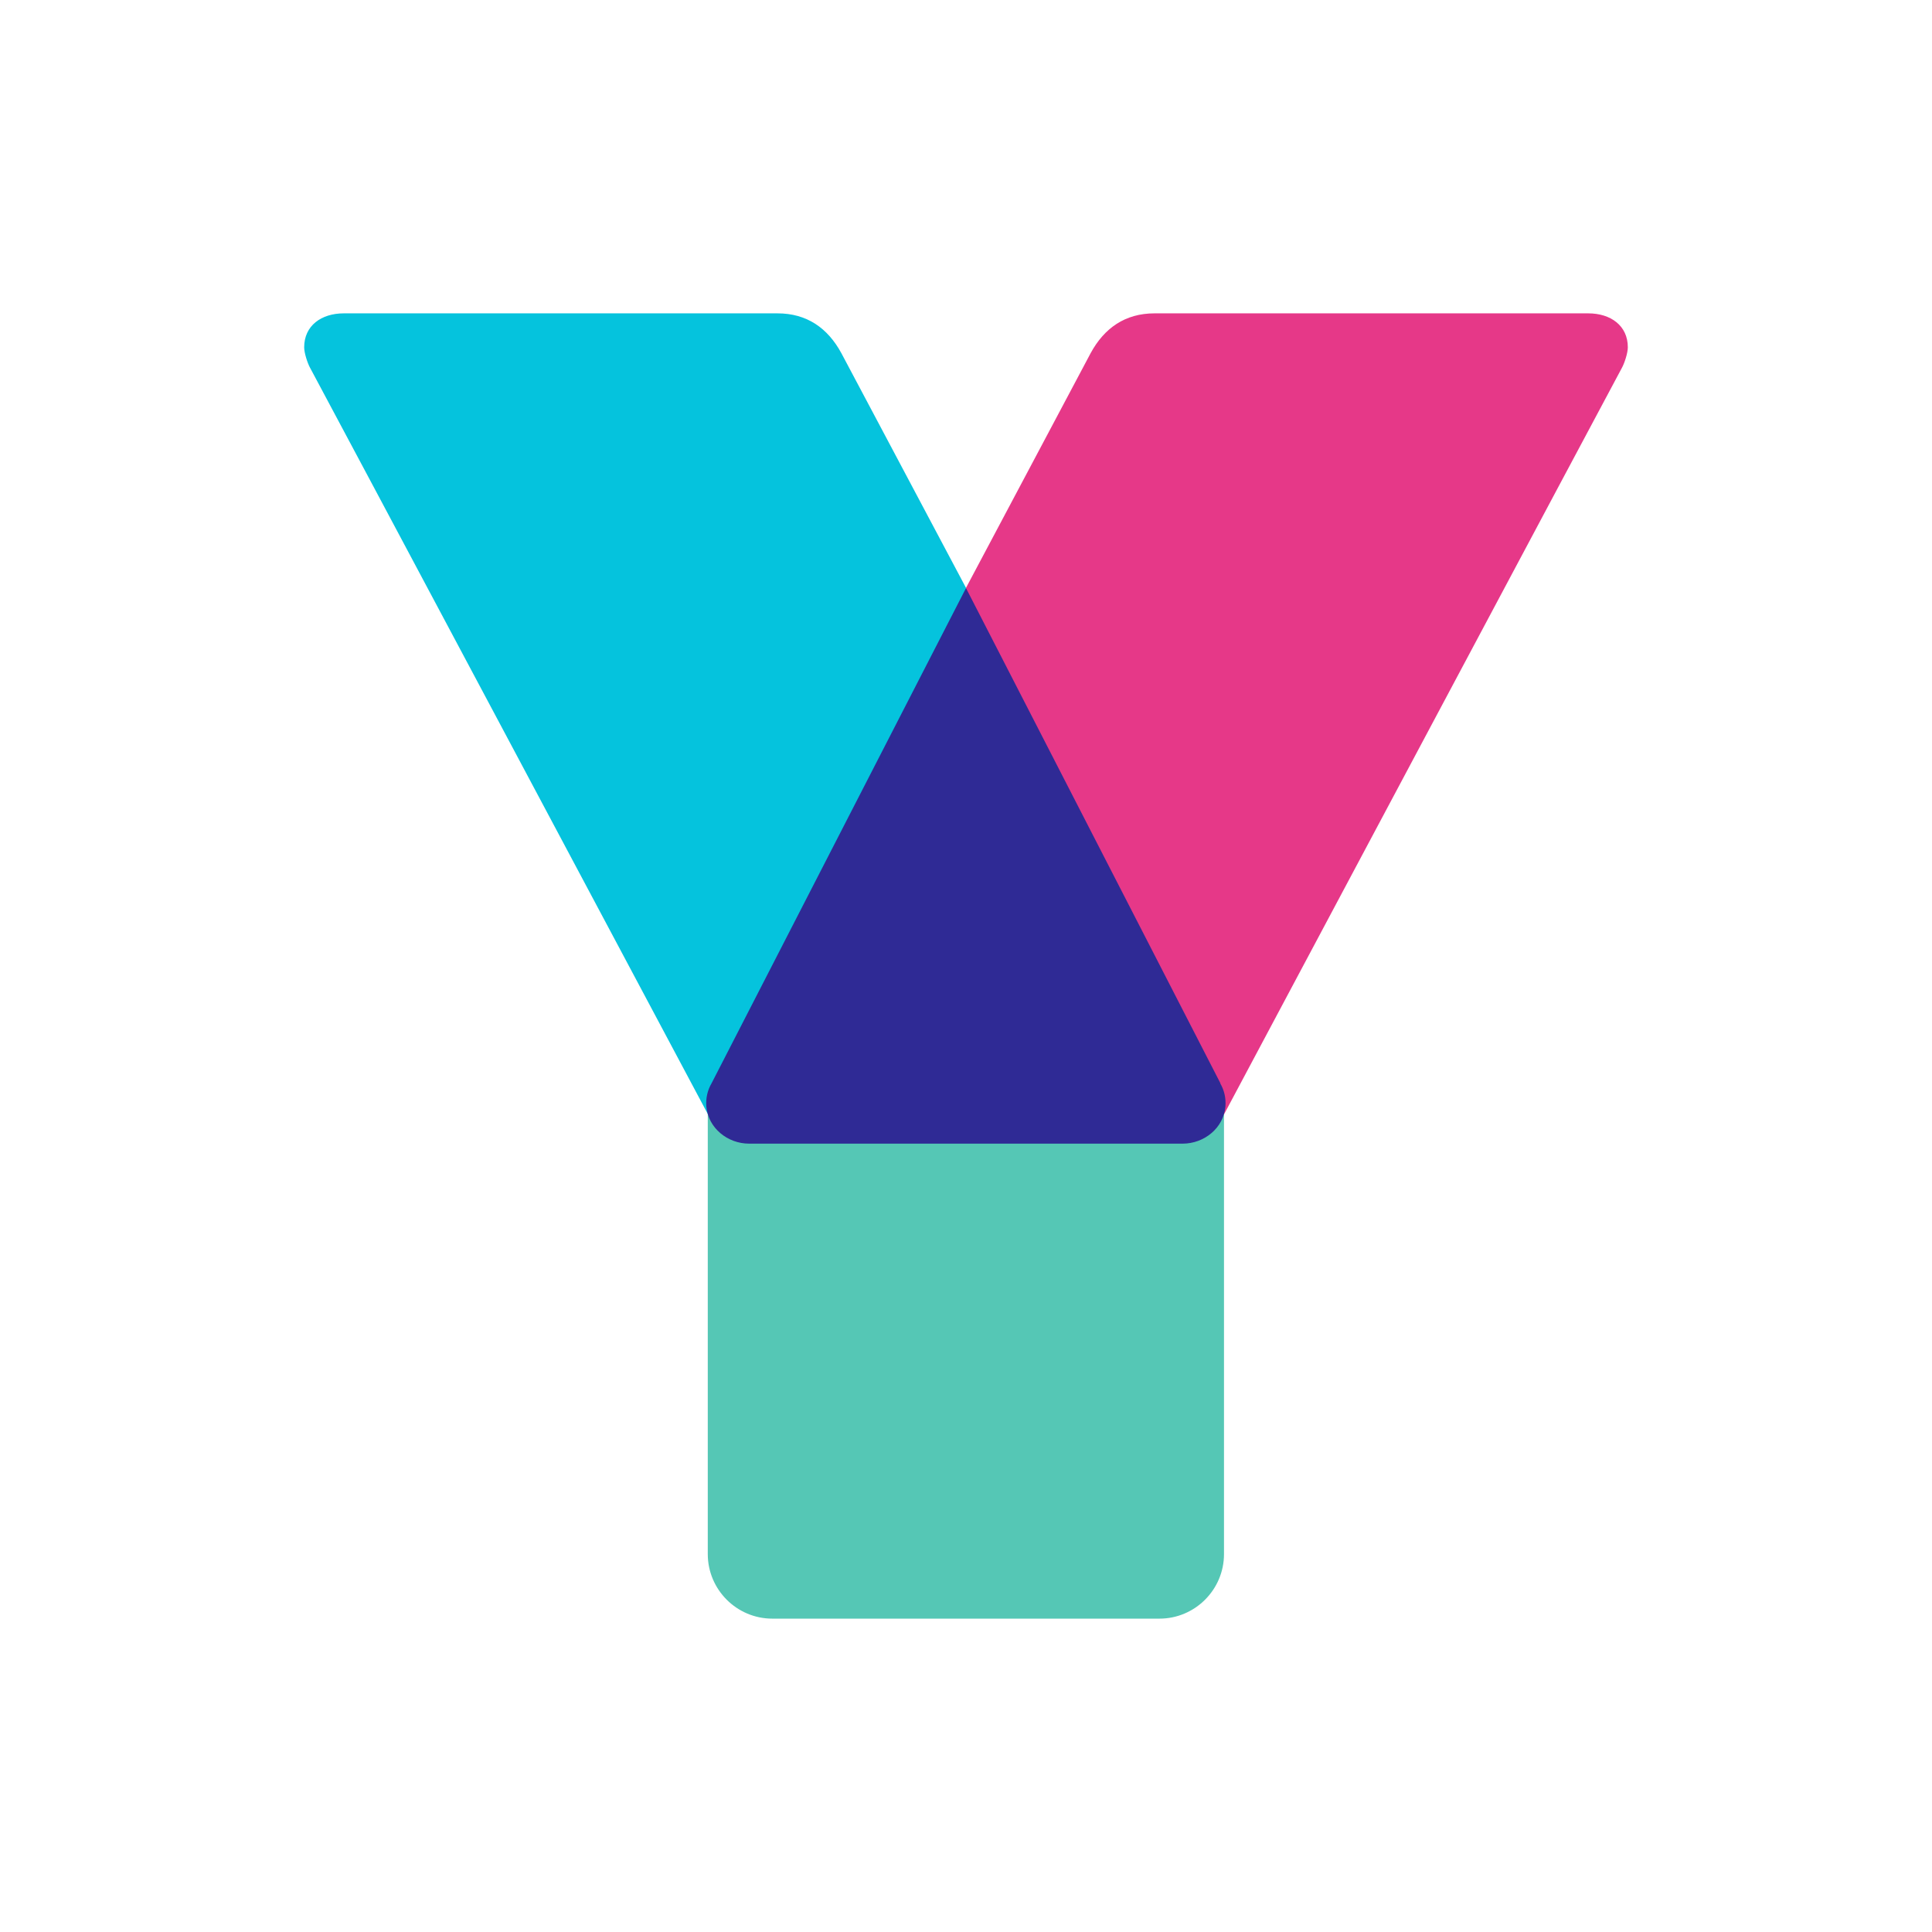 <?xml version="1.0" encoding="UTF-8"?><svg id="a" xmlns="http://www.w3.org/2000/svg" viewBox="0 0 82 82"><defs><style>.b{fill:#e63888;}.c{fill:#05c3dd;}.d{fill:#55c7b5;}.e{fill:#2f2a95;}</style></defs><path class="d" d="M30.04,47.3h21.91v18.66c0,1.51-1.23,2.74-2.74,2.74h-16.43c-1.51,0-2.74-1.23-2.74-2.74v-18.66h0Z"/><g><path class="c" d="M41,24.96s0,14.84,0,14.86c-.29,.48-10.95,7.48-10.95,7.48,0,0-16.87-31.67-16.89-31.69-.11-.2-.25-.63-.25-.87,0-.92,.73-1.44,1.68-1.44h18.41c1.24,0,2.13,.62,2.71,1.69,.02,0-.02,0,0,0l5.3,9.98Z"/><path class="b" d="M41,24.96s0,14.84,0,14.86c.29,.48,10.95,7.48,10.95,7.48,0,0,16.87-31.67,16.89-31.69,.11-.2,.25-.63,.25-.87,0-.92-.73-1.44-1.68-1.44h-18.41c-1.24,0-2.13,.62-2.71,1.69-.02,0,.02,0,0,0l-5.3,9.98Z"/><path class="e" d="M51.8,45.98h0l-10.79-21s-.01,0-.01,0c0,0,0,0-.01,0l-10.79,21h0c-.17,.29-.25,.63-.22,.99,.08,.9,.89,1.57,1.82,1.57h18.39c.93,0,1.74-.67,1.82-1.57,.03-.36-.05-.7-.22-.99Z"/></g></svg>